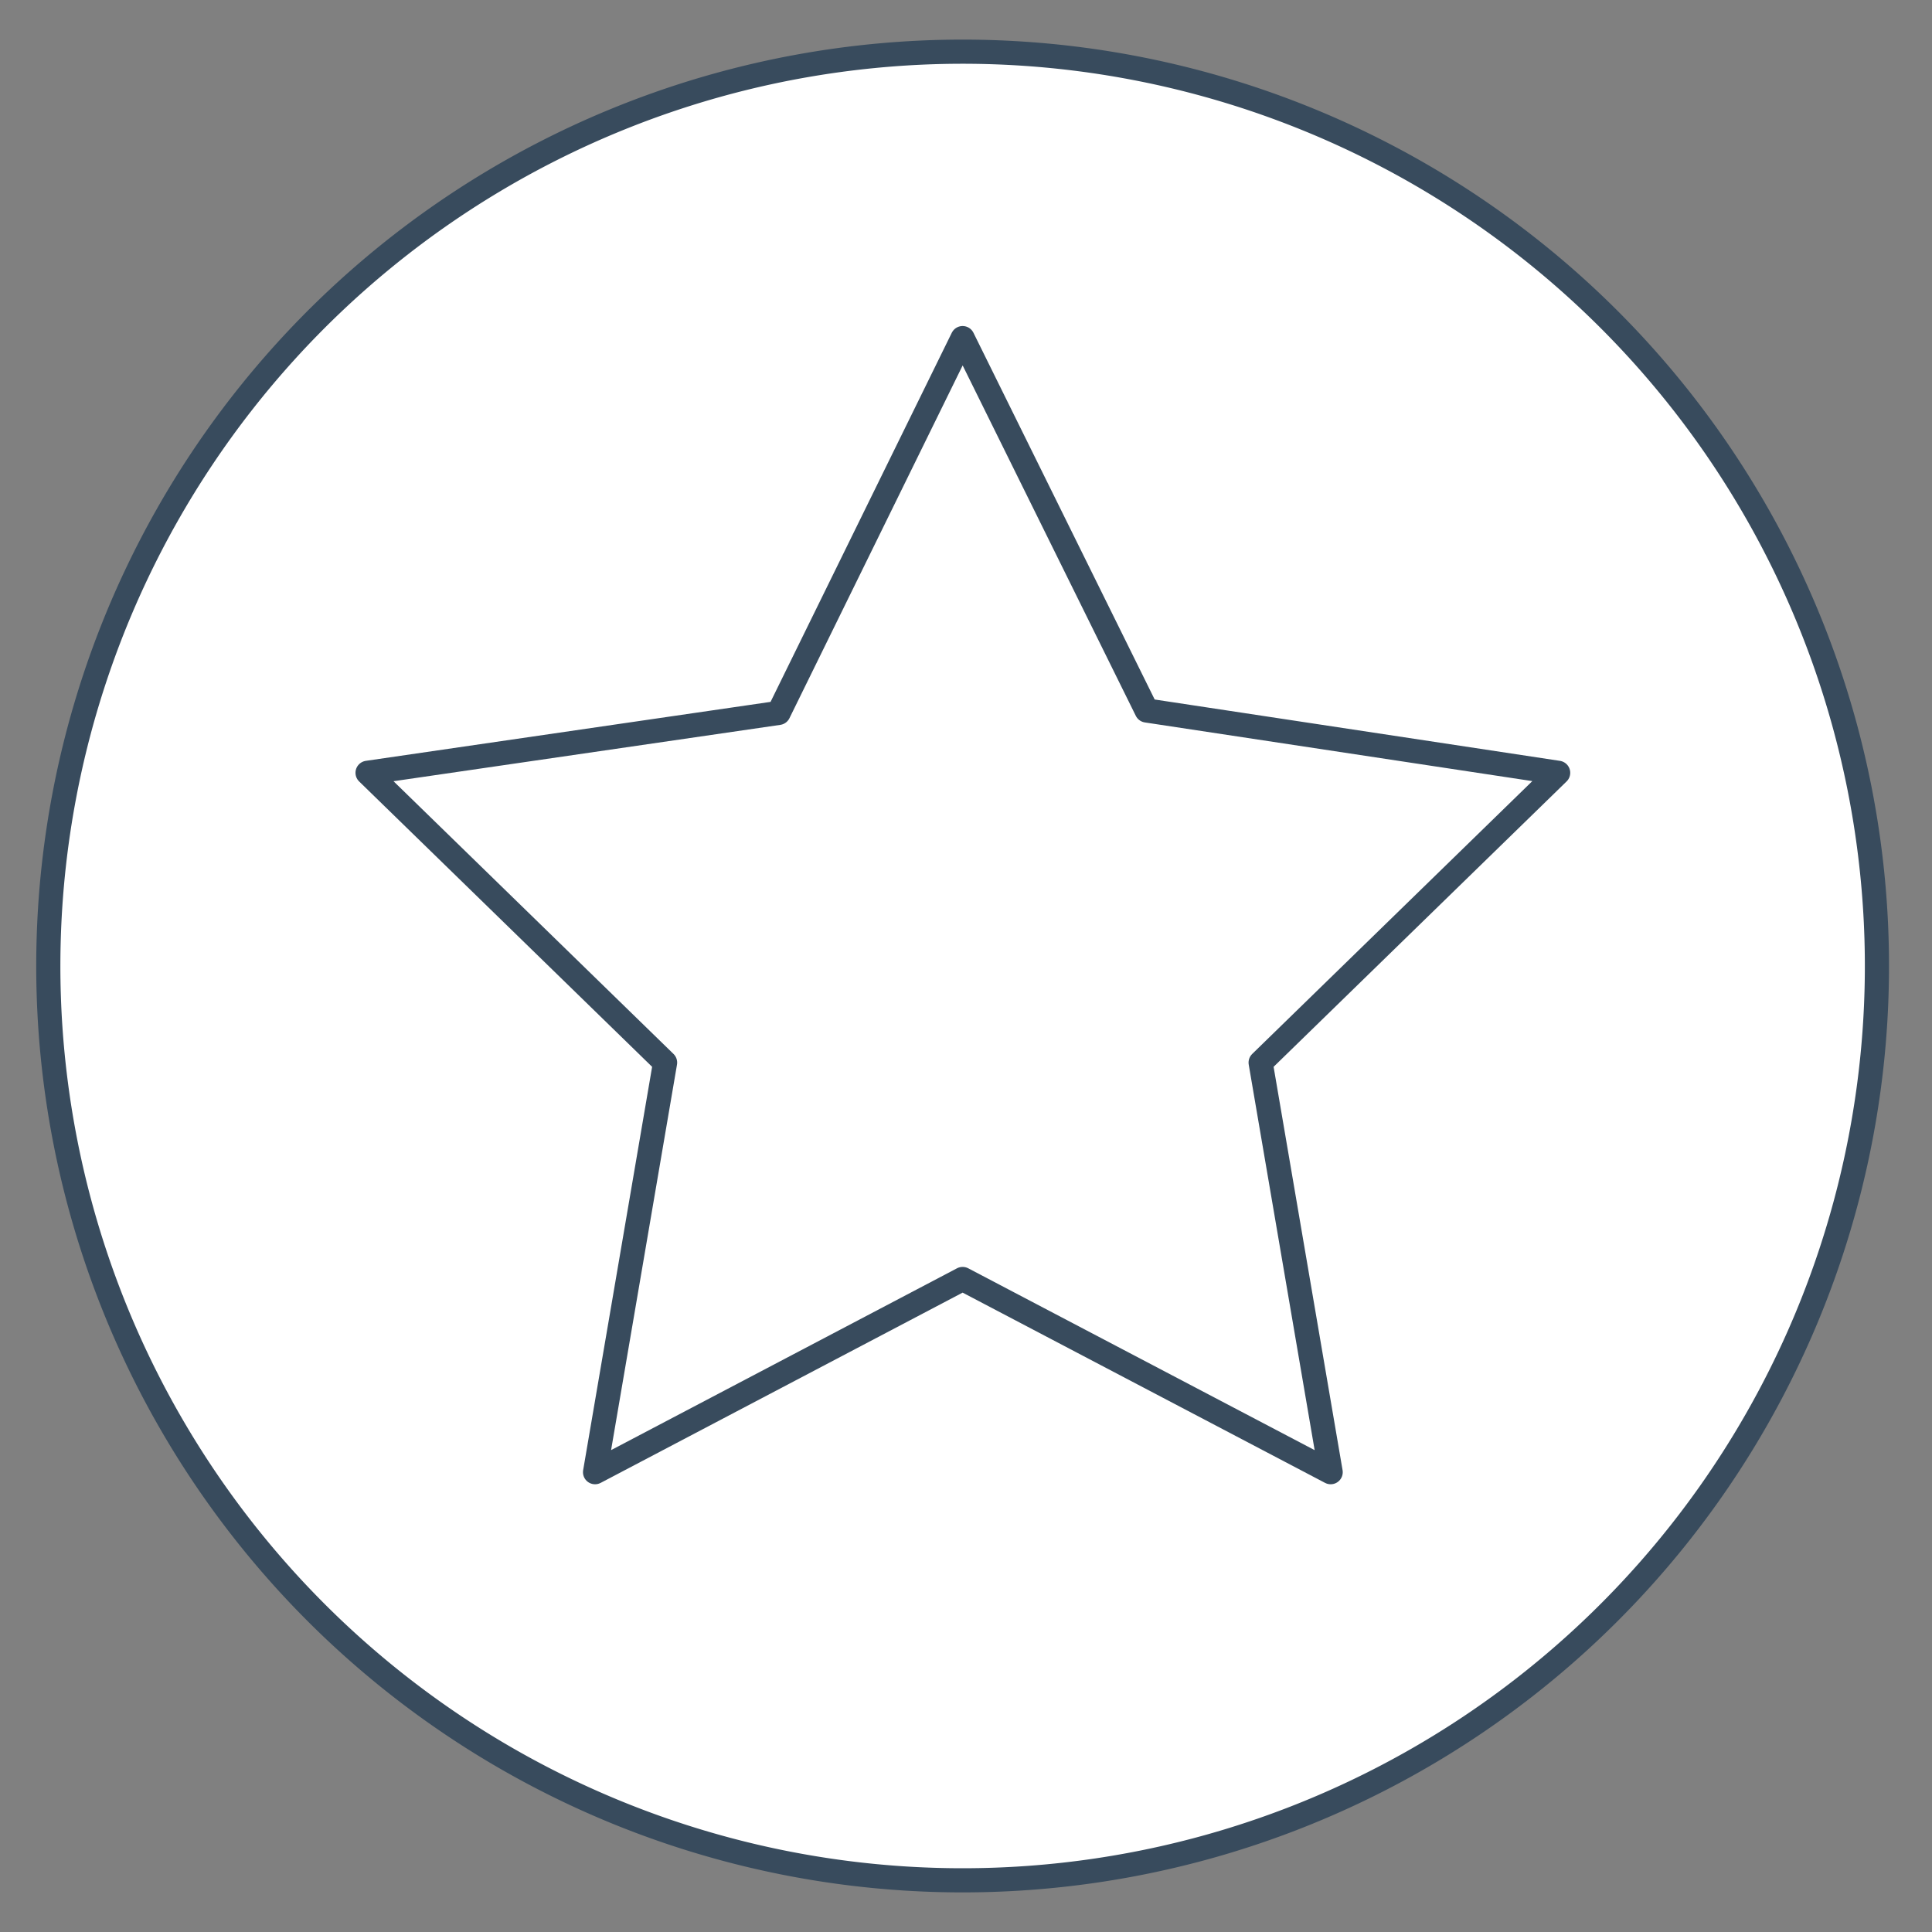 <svg id="Слой_1" data-name="Слой 1" xmlns="http://www.w3.org/2000/svg" viewBox="0 0 40 40"><rect x="0" y="0" width="40" height="40" fill="#808080" stroke="none"/><defs><style>.cls-1,.cls-2{fill:#fff;stroke:#384b5d;stroke-width:0.5px;}.cls-2{stroke-linecap:round;stroke-linejoin:round;}</style></defs><title>marketing</title><path class="cls-1" d="M19.93,38.93A18.93,18.93,0,1,0,1,20,18.93,18.93,0,0,0,19.93,38.93Z"/><path class="cls-2" d="M19.93,26.48l-7.61,4L13.77,22,7.61,16l8.51-1.24L19.93,7l3.81,7.71L32.26,16l-6.16,6,1.45,8.48Z"/></svg>